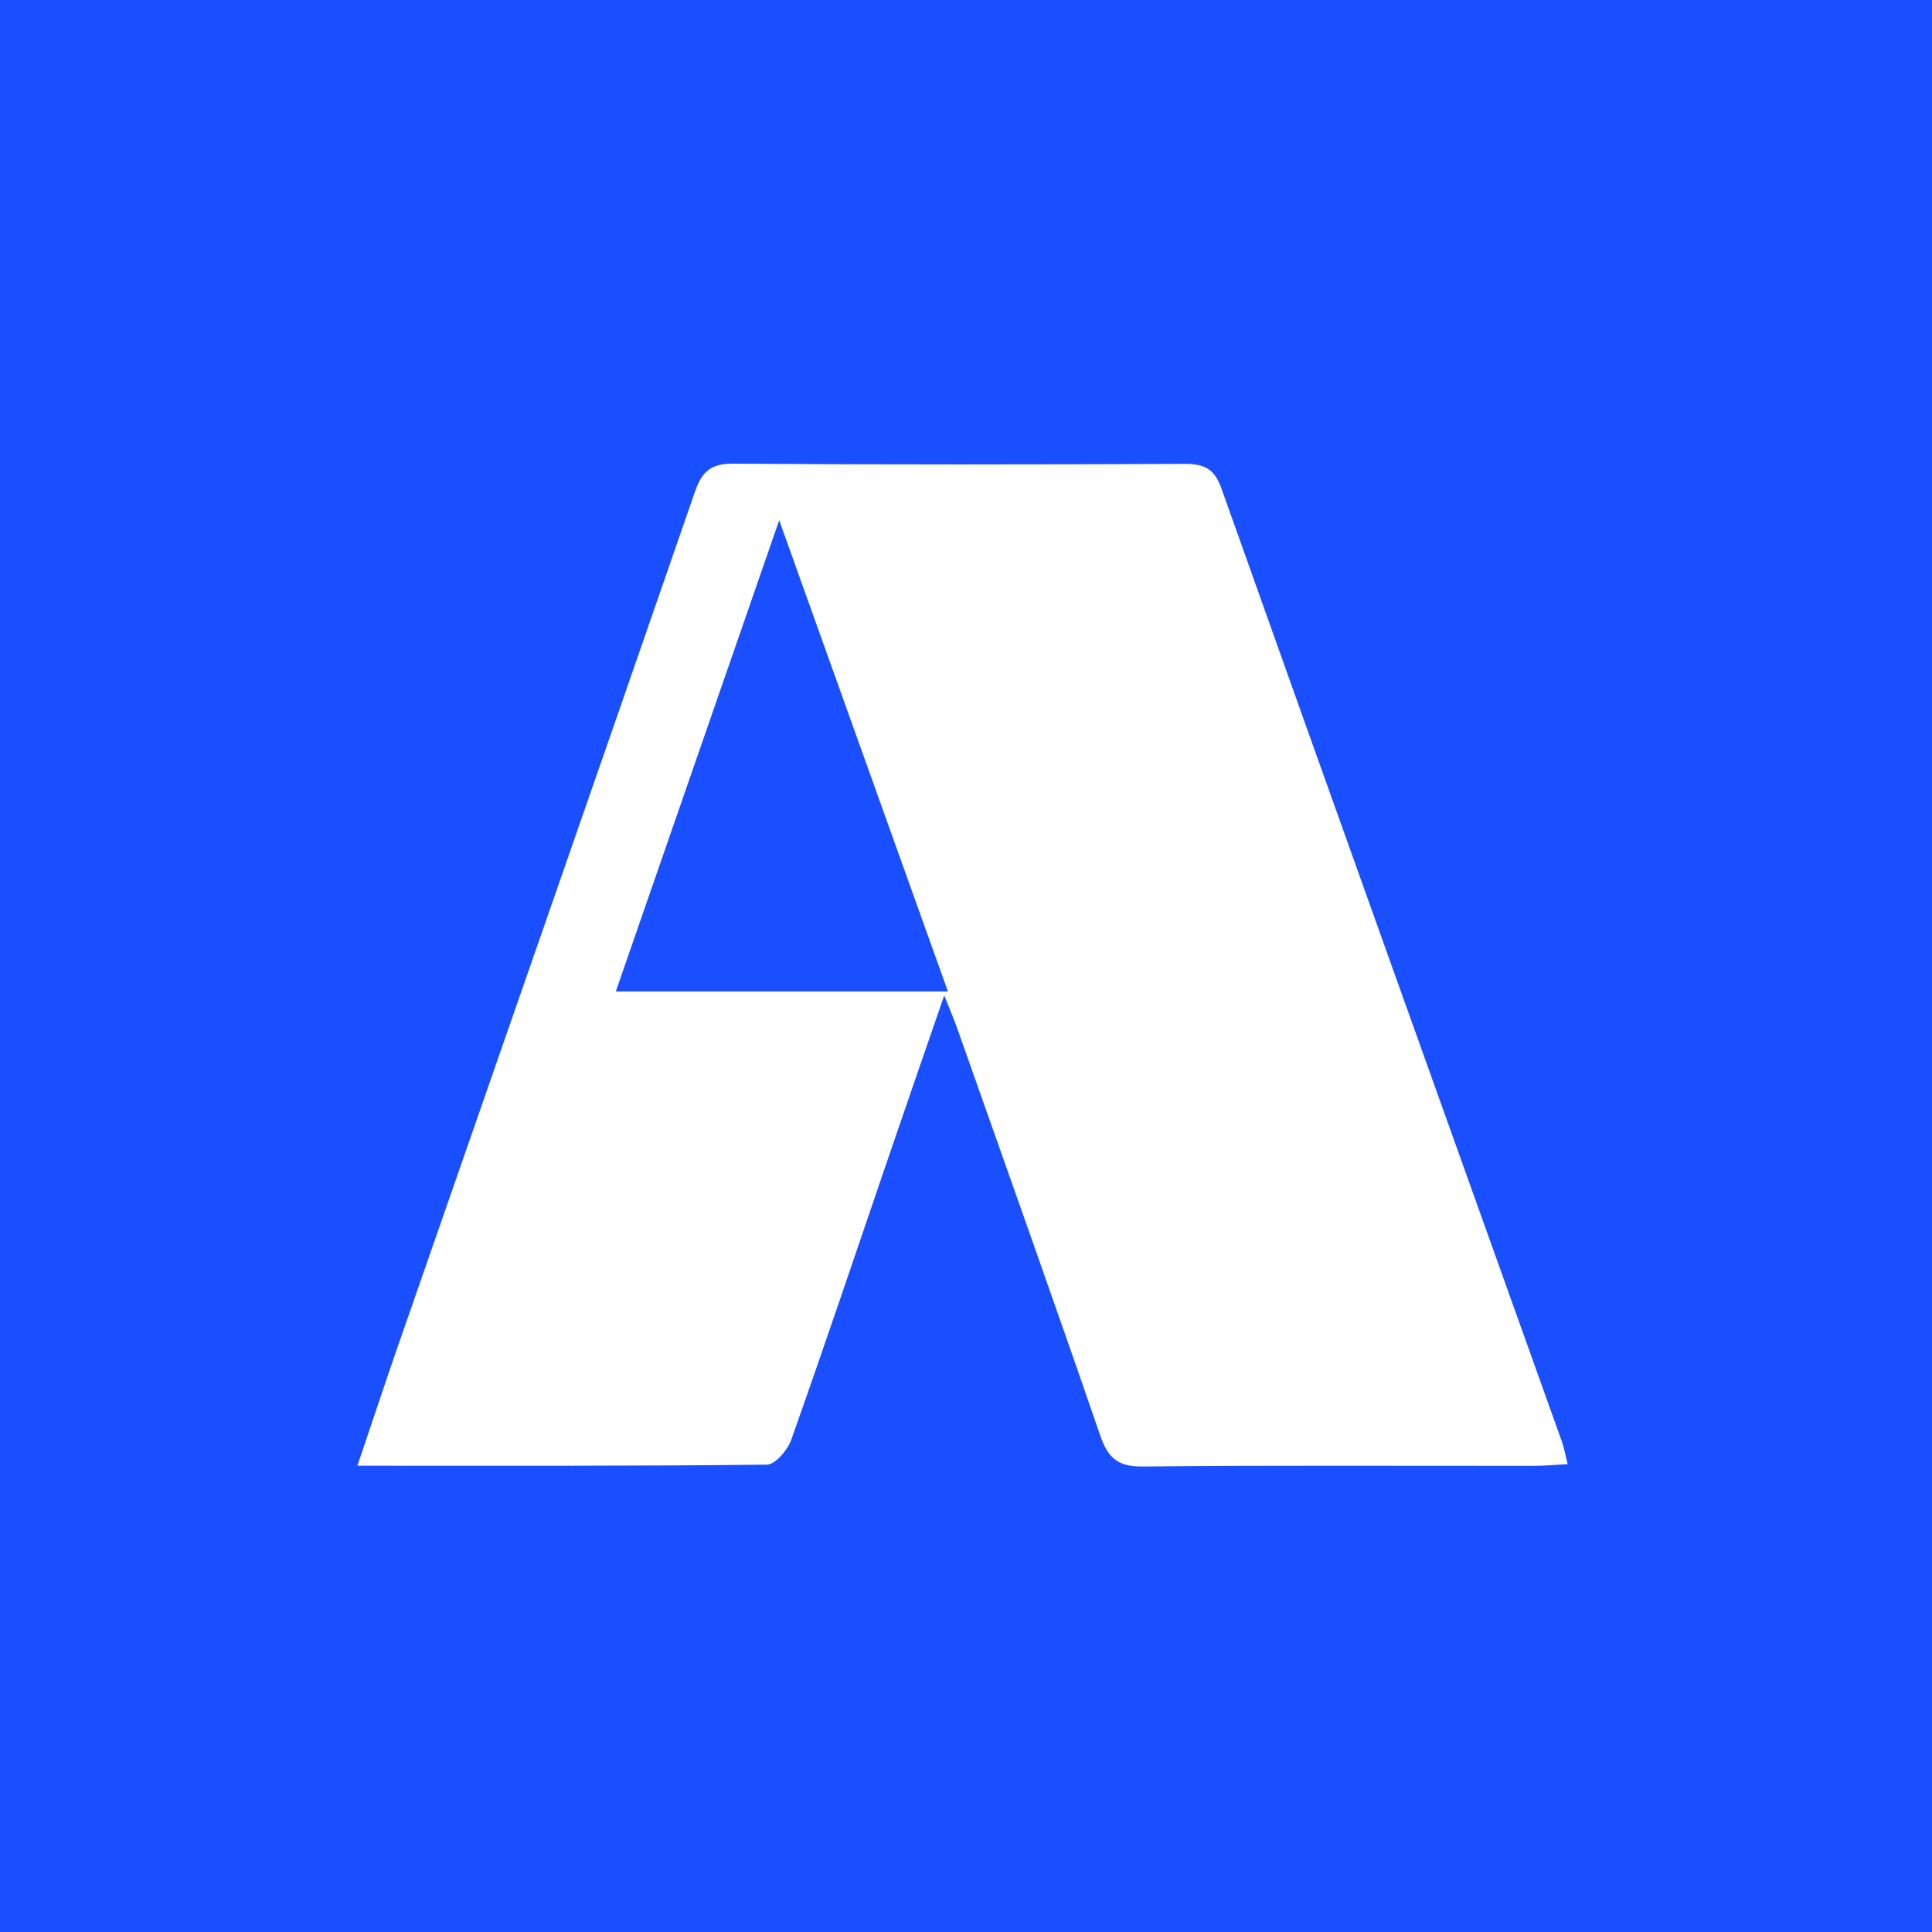 <svg width="200" height="200" viewBox="0 0 200 200" fill="none" xmlns="http://www.w3.org/2000/svg">
<rect width="200" height="200" fill="#1A4FFF"/>
<path d="M97.744 103.047C95.665 109.078 93.816 114.417 91.987 119.763C88.645 129.535 85.358 139.327 81.904 149.056C81.527 150.11 80.257 151.611 79.392 151.618C65.457 151.778 51.528 151.729 37 151.729C38.486 147.332 39.812 143.326 41.194 139.341C51.452 109.852 61.744 80.378 71.953 50.869C72.665 48.824 73.593 47.986 75.882 48C91.457 48.112 107.039 48.091 122.614 48.021C124.61 48.014 125.698 48.475 126.431 50.534C138.133 83.456 149.926 116.343 161.691 149.245C161.922 149.887 162.033 150.571 162.284 151.569C160.959 151.639 159.849 151.743 158.74 151.743C145.258 151.757 131.769 151.674 118.288 151.813C115.706 151.841 114.694 150.92 113.891 148.589C109.056 134.539 104.066 120.545 99.119 106.53C98.791 105.602 98.4 104.702 97.744 103.04V103.047ZM98.128 102.636C92.343 86.485 86.67 70.628 80.662 53.856C74.807 70.739 69.329 86.541 63.747 102.636H98.121H98.128Z" fill="white"/>
</svg>
